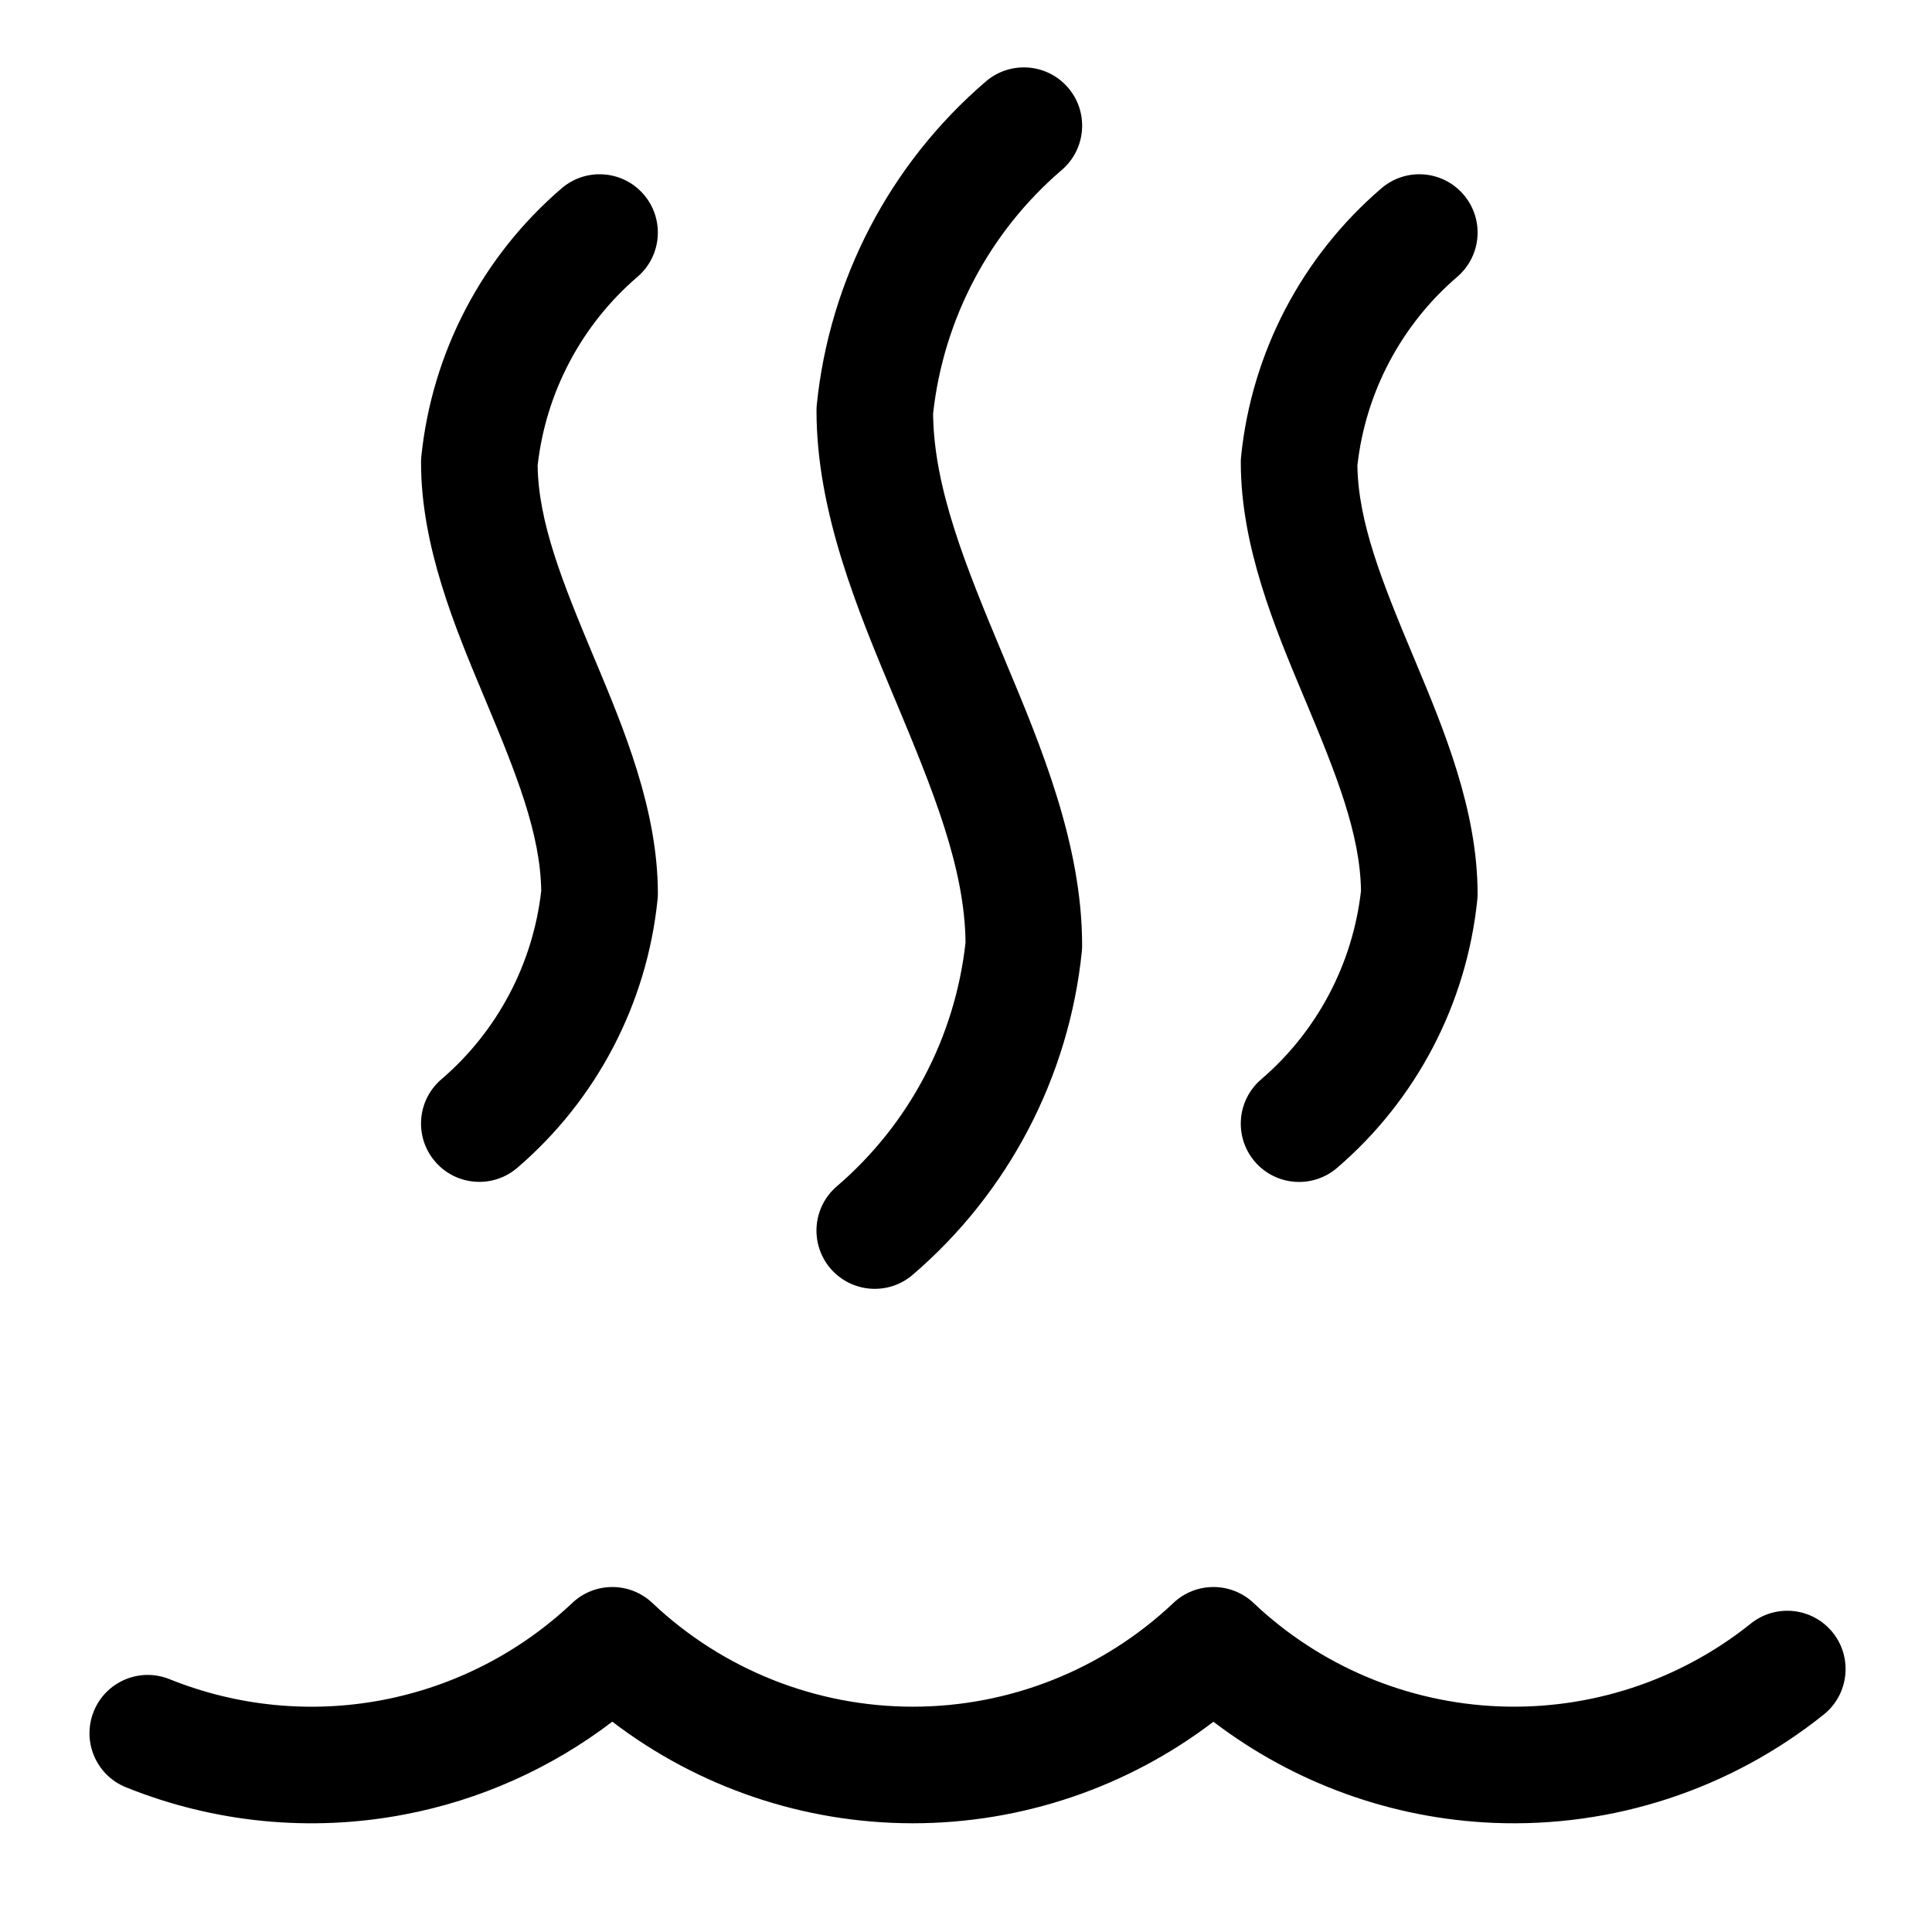 <svg width="29" height="29" viewBox="0 0 29 29" fill="none" xmlns="http://www.w3.org/2000/svg">
<path fill-rule="evenodd" clip-rule="evenodd" d="M8.59 24.061C8.927 23.742 9.455 23.742 9.792 24.061C10.849 25.061 12.248 25.618 13.703 25.618C15.157 25.618 16.556 25.061 17.613 24.061C17.95 23.742 18.478 23.742 18.816 24.061C19.813 25.005 21.118 25.556 22.49 25.613C23.863 25.67 25.209 25.229 26.281 24.37C26.658 24.068 27.209 24.129 27.511 24.506C27.813 24.883 27.752 25.434 27.375 25.736C25.973 26.859 24.212 27.436 22.418 27.362C20.888 27.298 19.422 26.765 18.214 25.844C16.924 26.828 15.34 27.368 13.703 27.368C12.065 27.368 10.481 26.828 9.191 25.843C8.273 26.543 7.202 27.023 6.061 27.238C4.66 27.504 3.213 27.361 1.891 26.828C1.443 26.648 1.226 26.138 1.407 25.689C1.587 25.241 2.097 25.024 2.545 25.205C3.557 25.613 4.664 25.722 5.735 25.519C6.807 25.316 7.797 24.81 8.59 24.061Z" fill="black"/>
<path fill-rule="evenodd" clip-rule="evenodd" d="M9.664 2.921C9.978 3.288 9.936 3.84 9.569 4.155C8.729 4.876 8.194 5.888 8.07 6.987C8.082 7.843 8.444 8.741 8.904 9.841C8.915 9.866 8.925 9.891 8.936 9.916C9.364 10.94 9.875 12.158 9.875 13.415C9.875 13.444 9.873 13.474 9.87 13.504C9.71 15.066 8.957 16.507 7.765 17.529C7.398 17.844 6.845 17.802 6.531 17.435C6.216 17.068 6.258 16.516 6.625 16.201C7.465 15.481 8 14.469 8.124 13.371C8.112 12.513 7.75 11.615 7.29 10.516C7.279 10.491 7.269 10.465 7.258 10.44C6.83 9.417 6.32 8.199 6.32 6.943C6.32 6.913 6.321 6.884 6.324 6.854C6.484 5.291 7.238 3.85 8.43 2.827C8.797 2.512 9.349 2.554 9.664 2.921Z" fill="black"/>
<path fill-rule="evenodd" clip-rule="evenodd" d="M21.968 2.921C22.283 3.288 22.241 3.84 21.874 4.155C21.034 4.876 20.498 5.888 20.375 6.987C20.387 7.843 20.749 8.741 21.209 9.841C21.22 9.866 21.23 9.891 21.241 9.917C21.669 10.94 22.179 12.159 22.179 13.415C22.179 13.444 22.178 13.474 22.175 13.503C22.015 15.066 21.262 16.508 20.069 17.531C19.702 17.845 19.15 17.803 18.835 17.436C18.521 17.069 18.563 16.517 18.93 16.202C19.77 15.482 20.305 14.47 20.429 13.371C20.417 12.514 20.055 11.616 19.595 10.516C19.584 10.491 19.574 10.466 19.563 10.441C19.134 9.417 18.625 8.199 18.625 6.943C18.625 6.913 18.626 6.884 18.629 6.854C18.788 5.291 19.542 3.85 20.735 2.827C21.101 2.512 21.654 2.554 21.968 2.921Z" fill="black"/>
<path fill-rule="evenodd" clip-rule="evenodd" d="M16.033 1.317C16.347 1.684 16.305 2.236 15.938 2.551C14.852 3.481 14.162 4.789 14.006 6.209C14.018 7.325 14.488 8.482 15.057 9.841C15.068 9.867 15.079 9.894 15.09 9.921C15.626 11.2 16.243 12.676 16.243 14.19C16.243 14.22 16.242 14.249 16.239 14.279C16.047 16.163 15.138 17.902 13.7 19.135C13.333 19.45 12.781 19.407 12.466 19.041C12.152 18.674 12.194 18.121 12.561 17.807C13.647 16.876 14.337 15.567 14.493 14.146C14.481 13.031 14.011 11.876 13.442 10.516C13.431 10.49 13.42 10.464 13.409 10.438C12.874 9.158 12.256 7.681 12.256 6.165C12.256 6.136 12.257 6.106 12.26 6.077C12.452 4.193 13.361 2.454 14.799 1.222C15.166 0.908 15.718 0.95 16.033 1.317Z" fill="black"/>
</svg>
